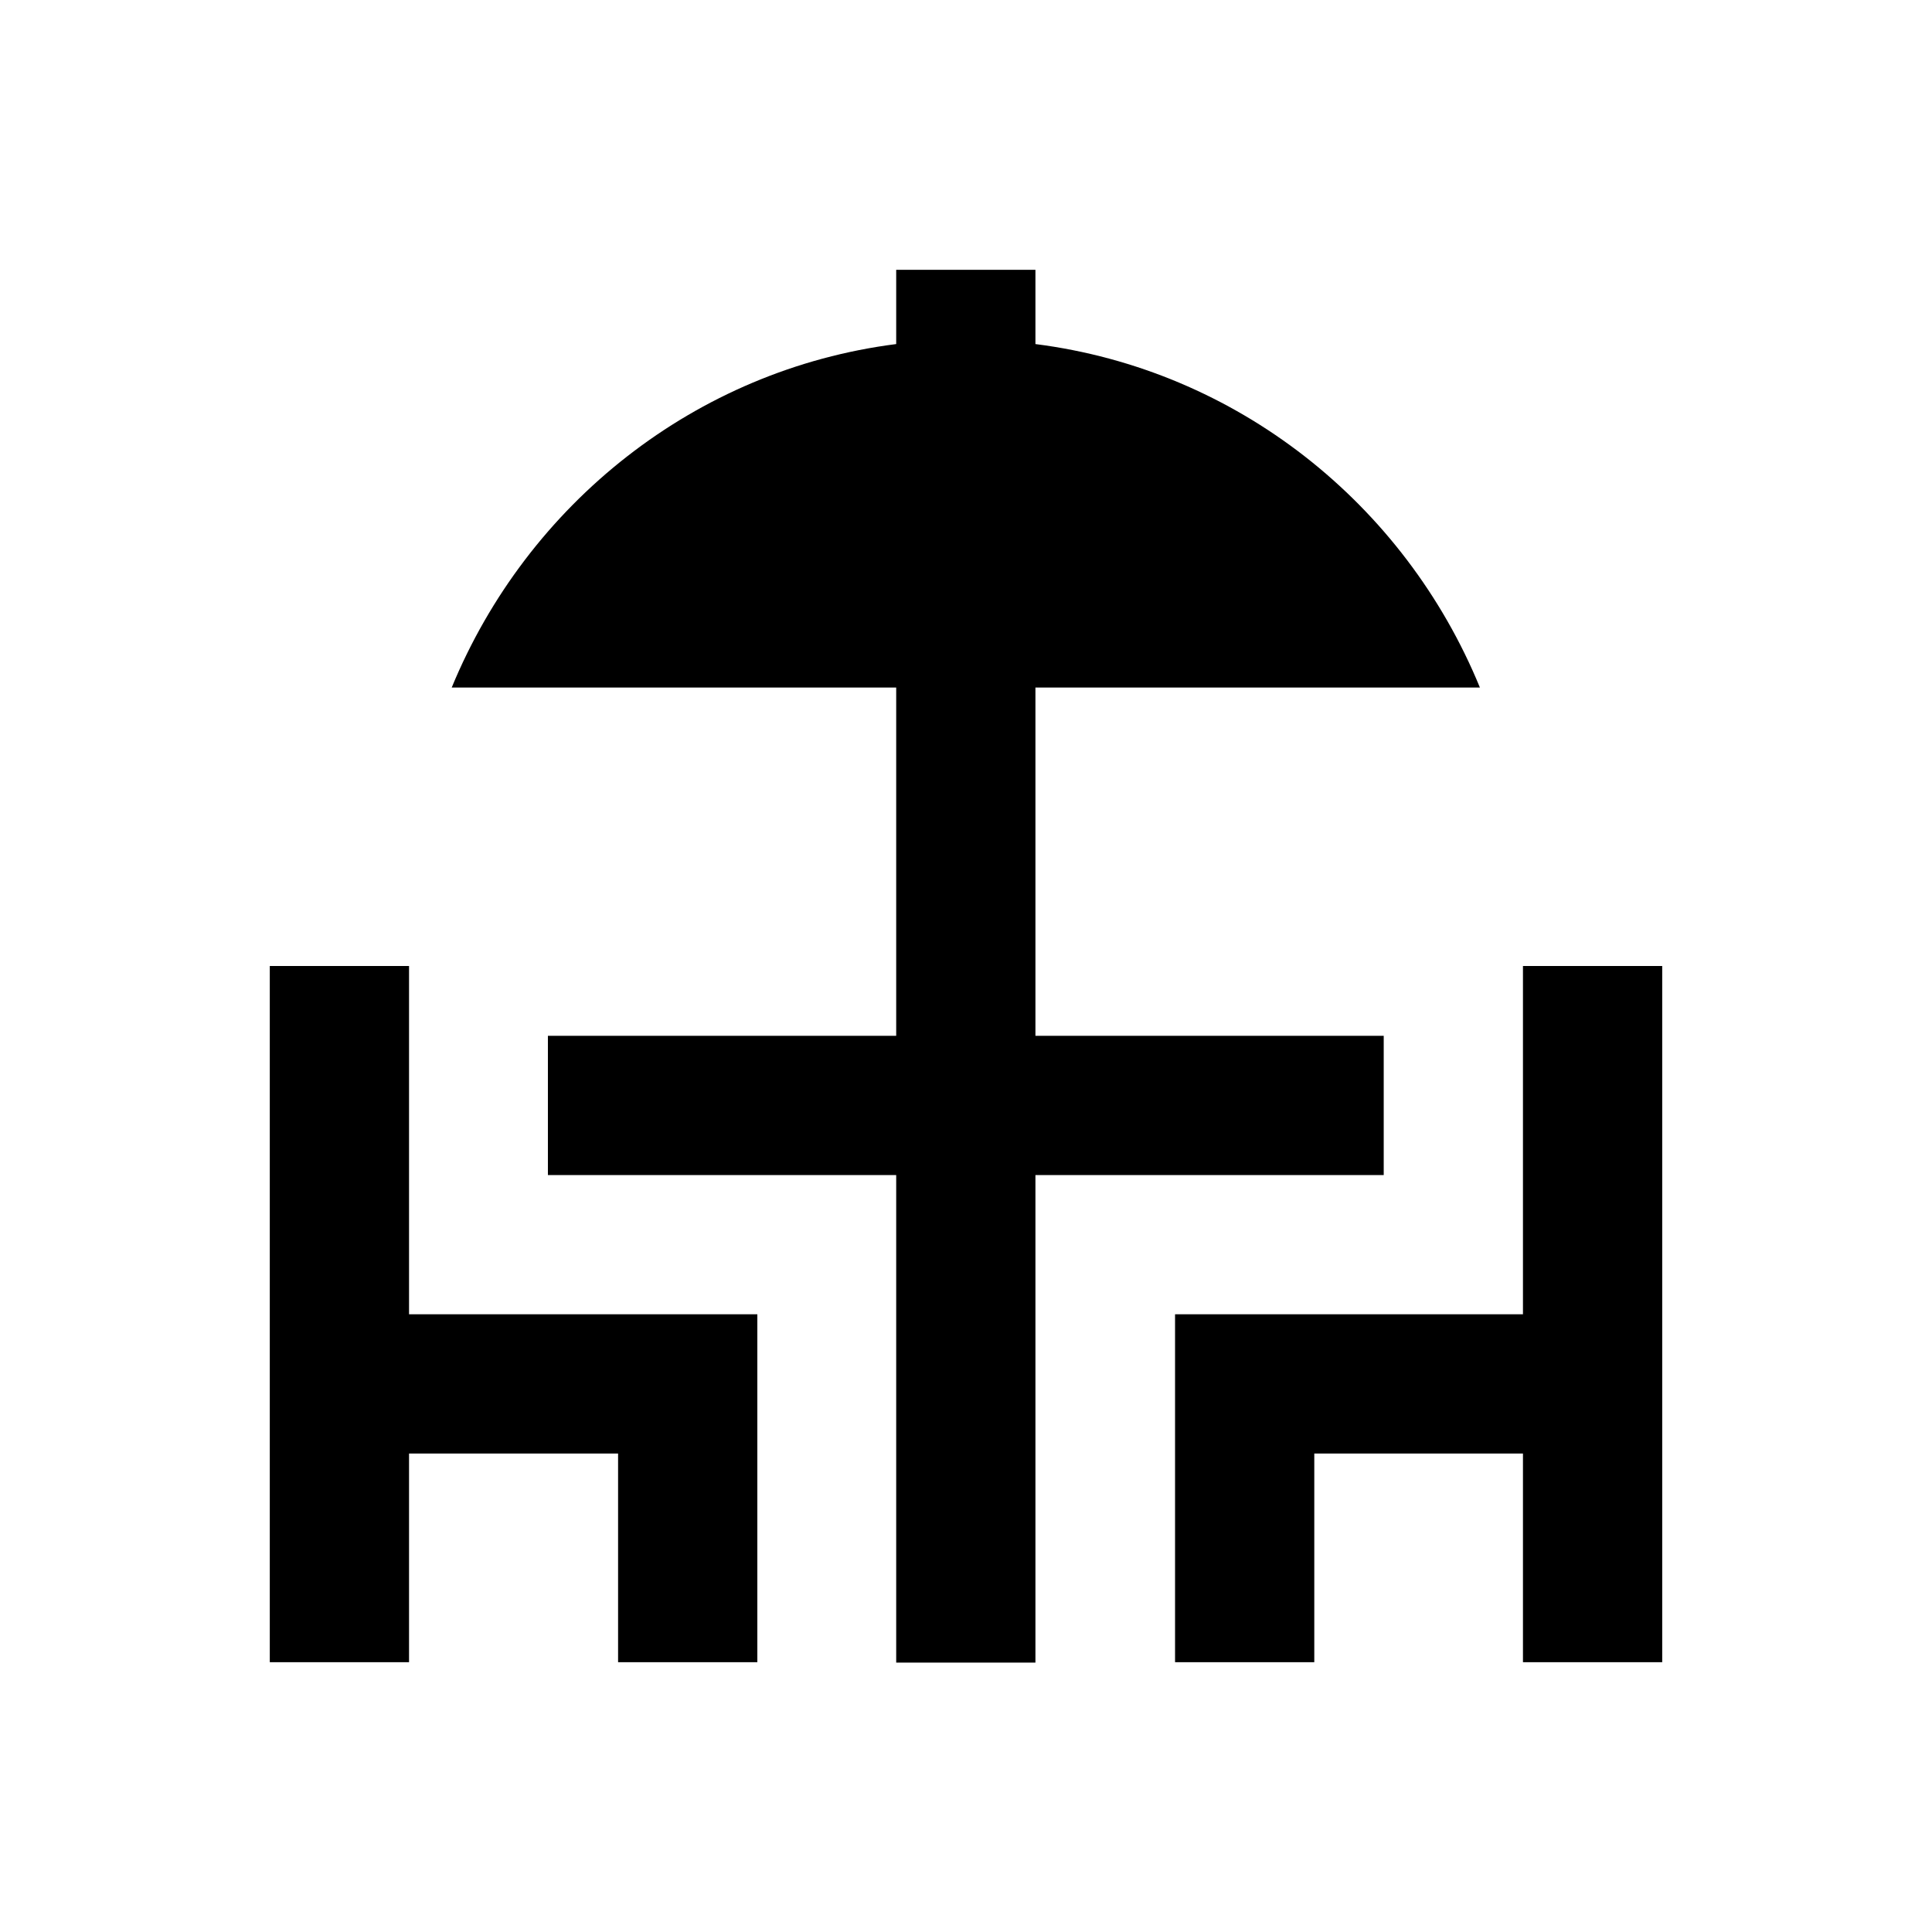 <?xml version="1.0" encoding="UTF-8"?>
<!-- Uploaded to: SVG Repo, www.svgrepo.com, Generator: SVG Repo Mixer Tools -->
<svg fill="#000000" width="800px" height="800px" version="1.1" viewBox="144 144 512 512" xmlns="http://www.w3.org/2000/svg">
 <g>
  <path d="m547.6 400v92.297h-92.199v92.203h36.898v-55.301h55.301v55.301h36.902v-184.5z"/>
  <path d="m252.4 400h-36.902v184.5h36.902v-55.301h55.398v55.301h36.902v-92.203h-92.301z"/>
  <path d="m510.7 455.4v-36.898h-92.301v-92.301h117.79c-19.977-48.707-64.453-84.23-117.79-91.02v-19.68h-36.898v19.68c-53.234 6.789-97.711 42.312-117.79 91.02h117.79v92.301h-92.301v36.898h92.301v129.2h36.898v-129.2z"/>
 </g>
</svg>